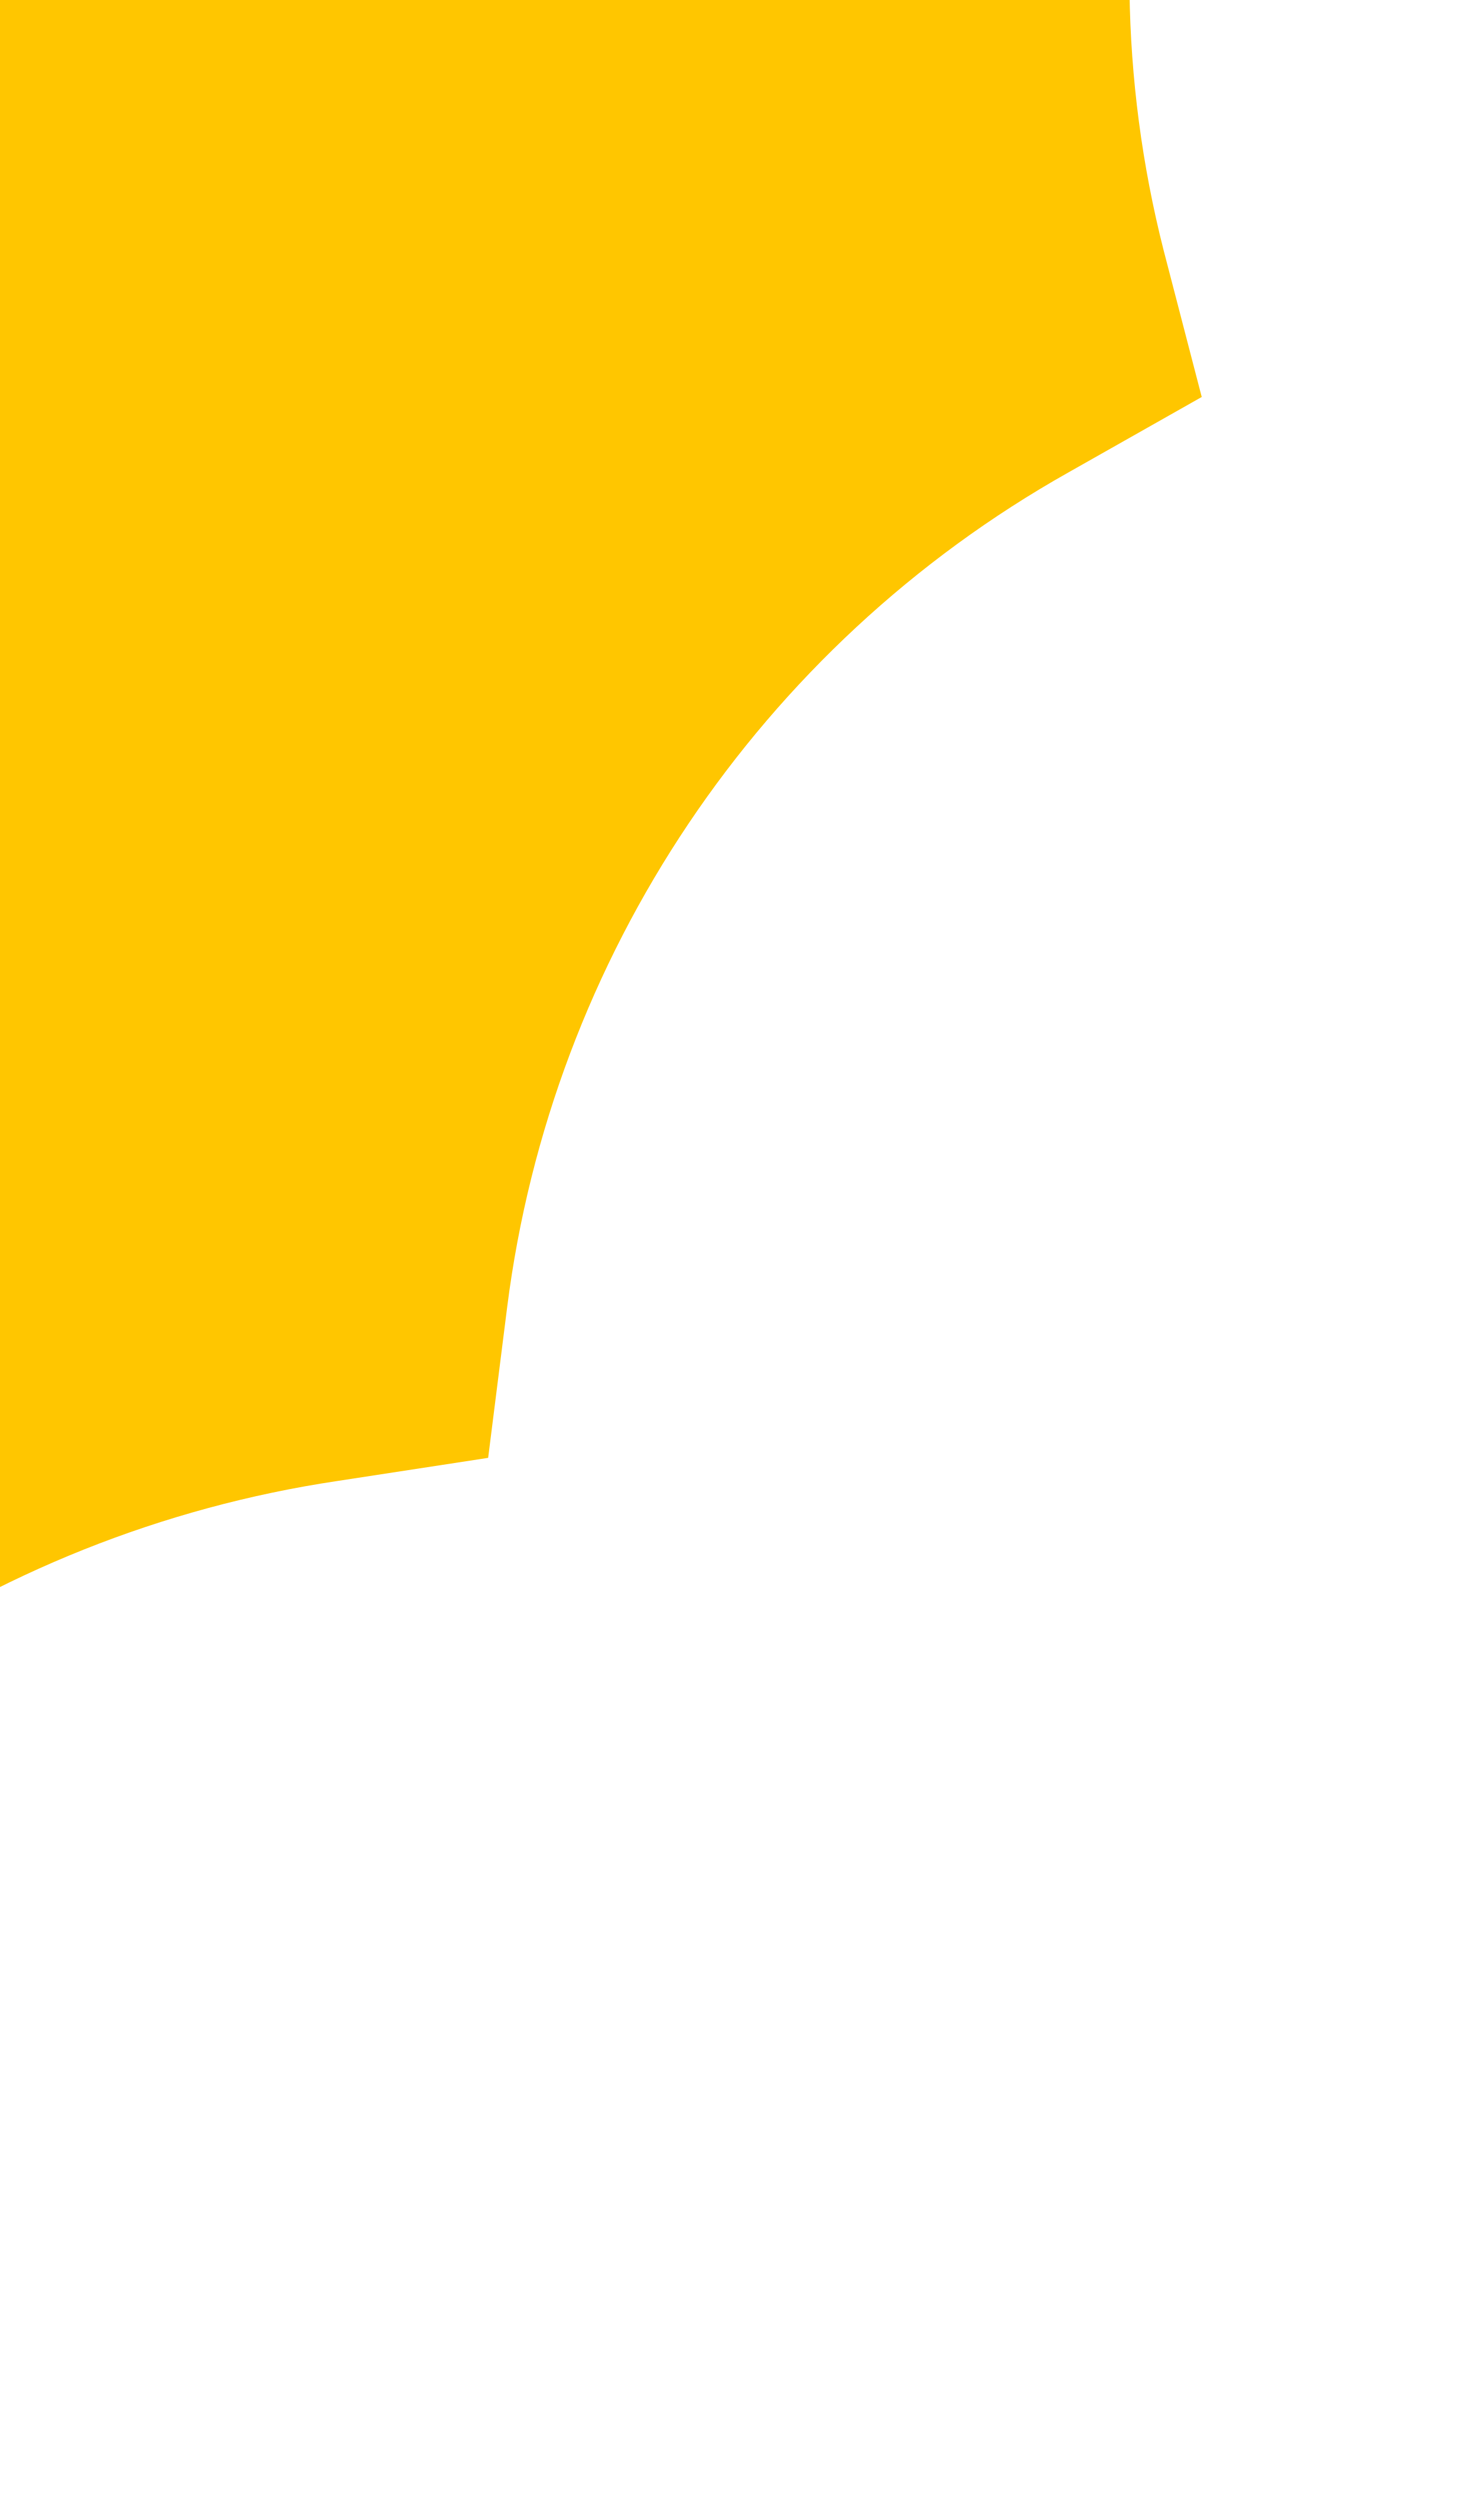 <?xml version="1.0" encoding="UTF-8"?> <svg xmlns="http://www.w3.org/2000/svg" width="78" height="132" viewBox="0 0 78 132" fill="none"><path d="M-151.123 -228.015L-143.743 -224.915C-126.411 -217.608 -106.73 -218.715 -90.404 -228.015L-83.471 -232L-77.656 -226.465C-64.238 -213.401 -45.34 -207.423 -26.777 -210.302L-18.838 -211.519L-15.483 -204.213C-7.656 -187.275 7.664 -174.987 26.115 -171.001L33.942 -169.341L34.389 -161.37C35.508 -142.771 45.348 -125.723 61.003 -115.538L67.712 -111.109L65.252 -103.471C59.438 -85.758 62.457 -66.384 73.303 -51.218L78 -44.686L72.968 -38.487C61.115 -23.984 56.866 -4.832 61.45 13.213L63.463 20.962L56.418 24.948C40.092 34.136 29.134 50.521 26.785 69.008L25.779 76.979L17.84 78.197C-0.723 80.965 -16.937 92.257 -25.883 108.641L-29.685 115.726L-37.512 113.955C-55.851 109.859 -75.084 114.619 -89.398 126.797L-95.548 132L-102.257 127.572C-117.912 117.165 -137.593 114.73 -155.261 120.929L-162.865 123.586L-167.449 117.055C-178.296 101.777 -195.629 92.478 -214.527 91.925L-222.578 91.703L-224.479 83.954C-228.952 65.909 -241.811 50.964 -259.144 43.657L-266.524 40.557L-265.517 32.586C-263.169 14.098 -269.655 -4.389 -283.185 -17.342L-289 -22.877L-285.198 -29.852C-276.252 -46.236 -275.581 -65.831 -283.409 -82.769L-286.764 -89.965L-280.613 -95.168C-266.3 -107.235 -258.473 -125.28 -259.703 -143.878L-260.15 -151.849L-252.546 -154.506C-234.766 -160.595 -221.012 -174.655 -215.309 -192.367L-212.849 -200.006L-204.798 -199.674C-186.012 -199.01 -168.009 -207.202 -156.155 -221.704L-151.123 -227.904V-228.015Z" fill="#FFC600"></path></svg> 